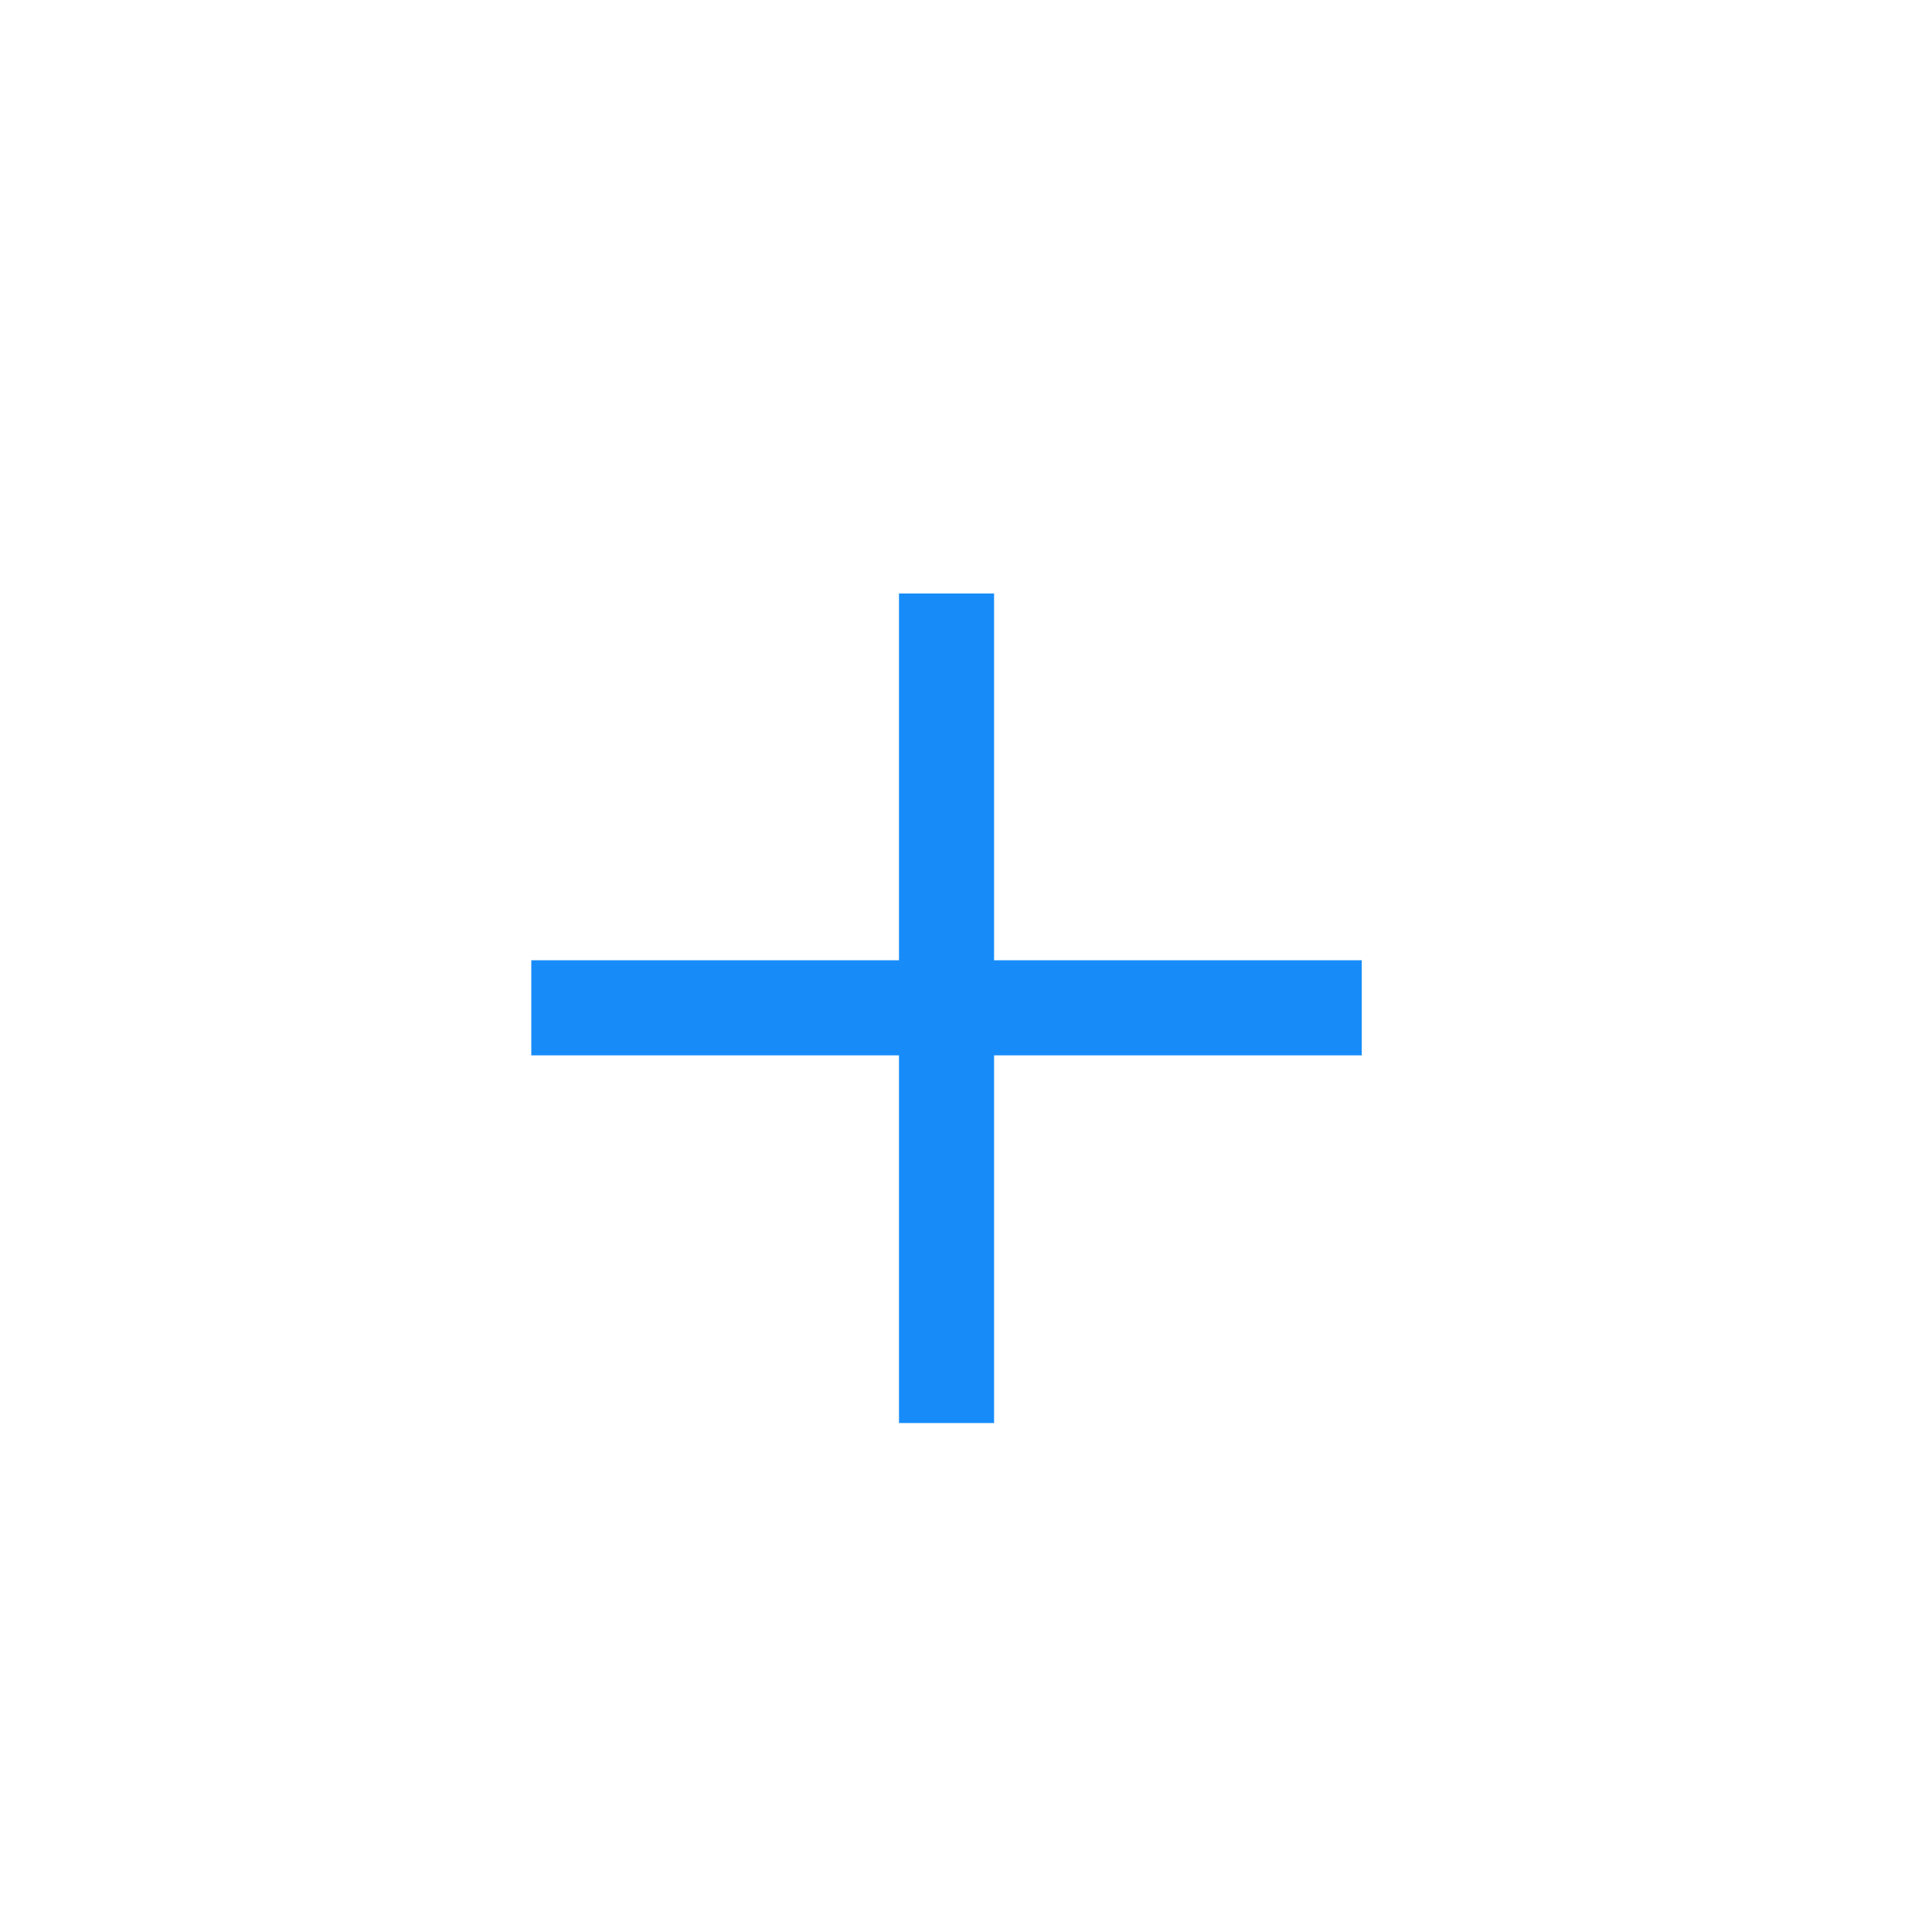 <svg width="64" height="64" viewBox="0 0 64 64" fill="none" xmlns="http://www.w3.org/2000/svg">
<path d="M29.78 47.14V34.96H17.6V31.81H29.78V19.66H32.93V31.81H45.11V34.96H32.93V47.14H29.78Z" fill="#178CF9"/>
</svg>
